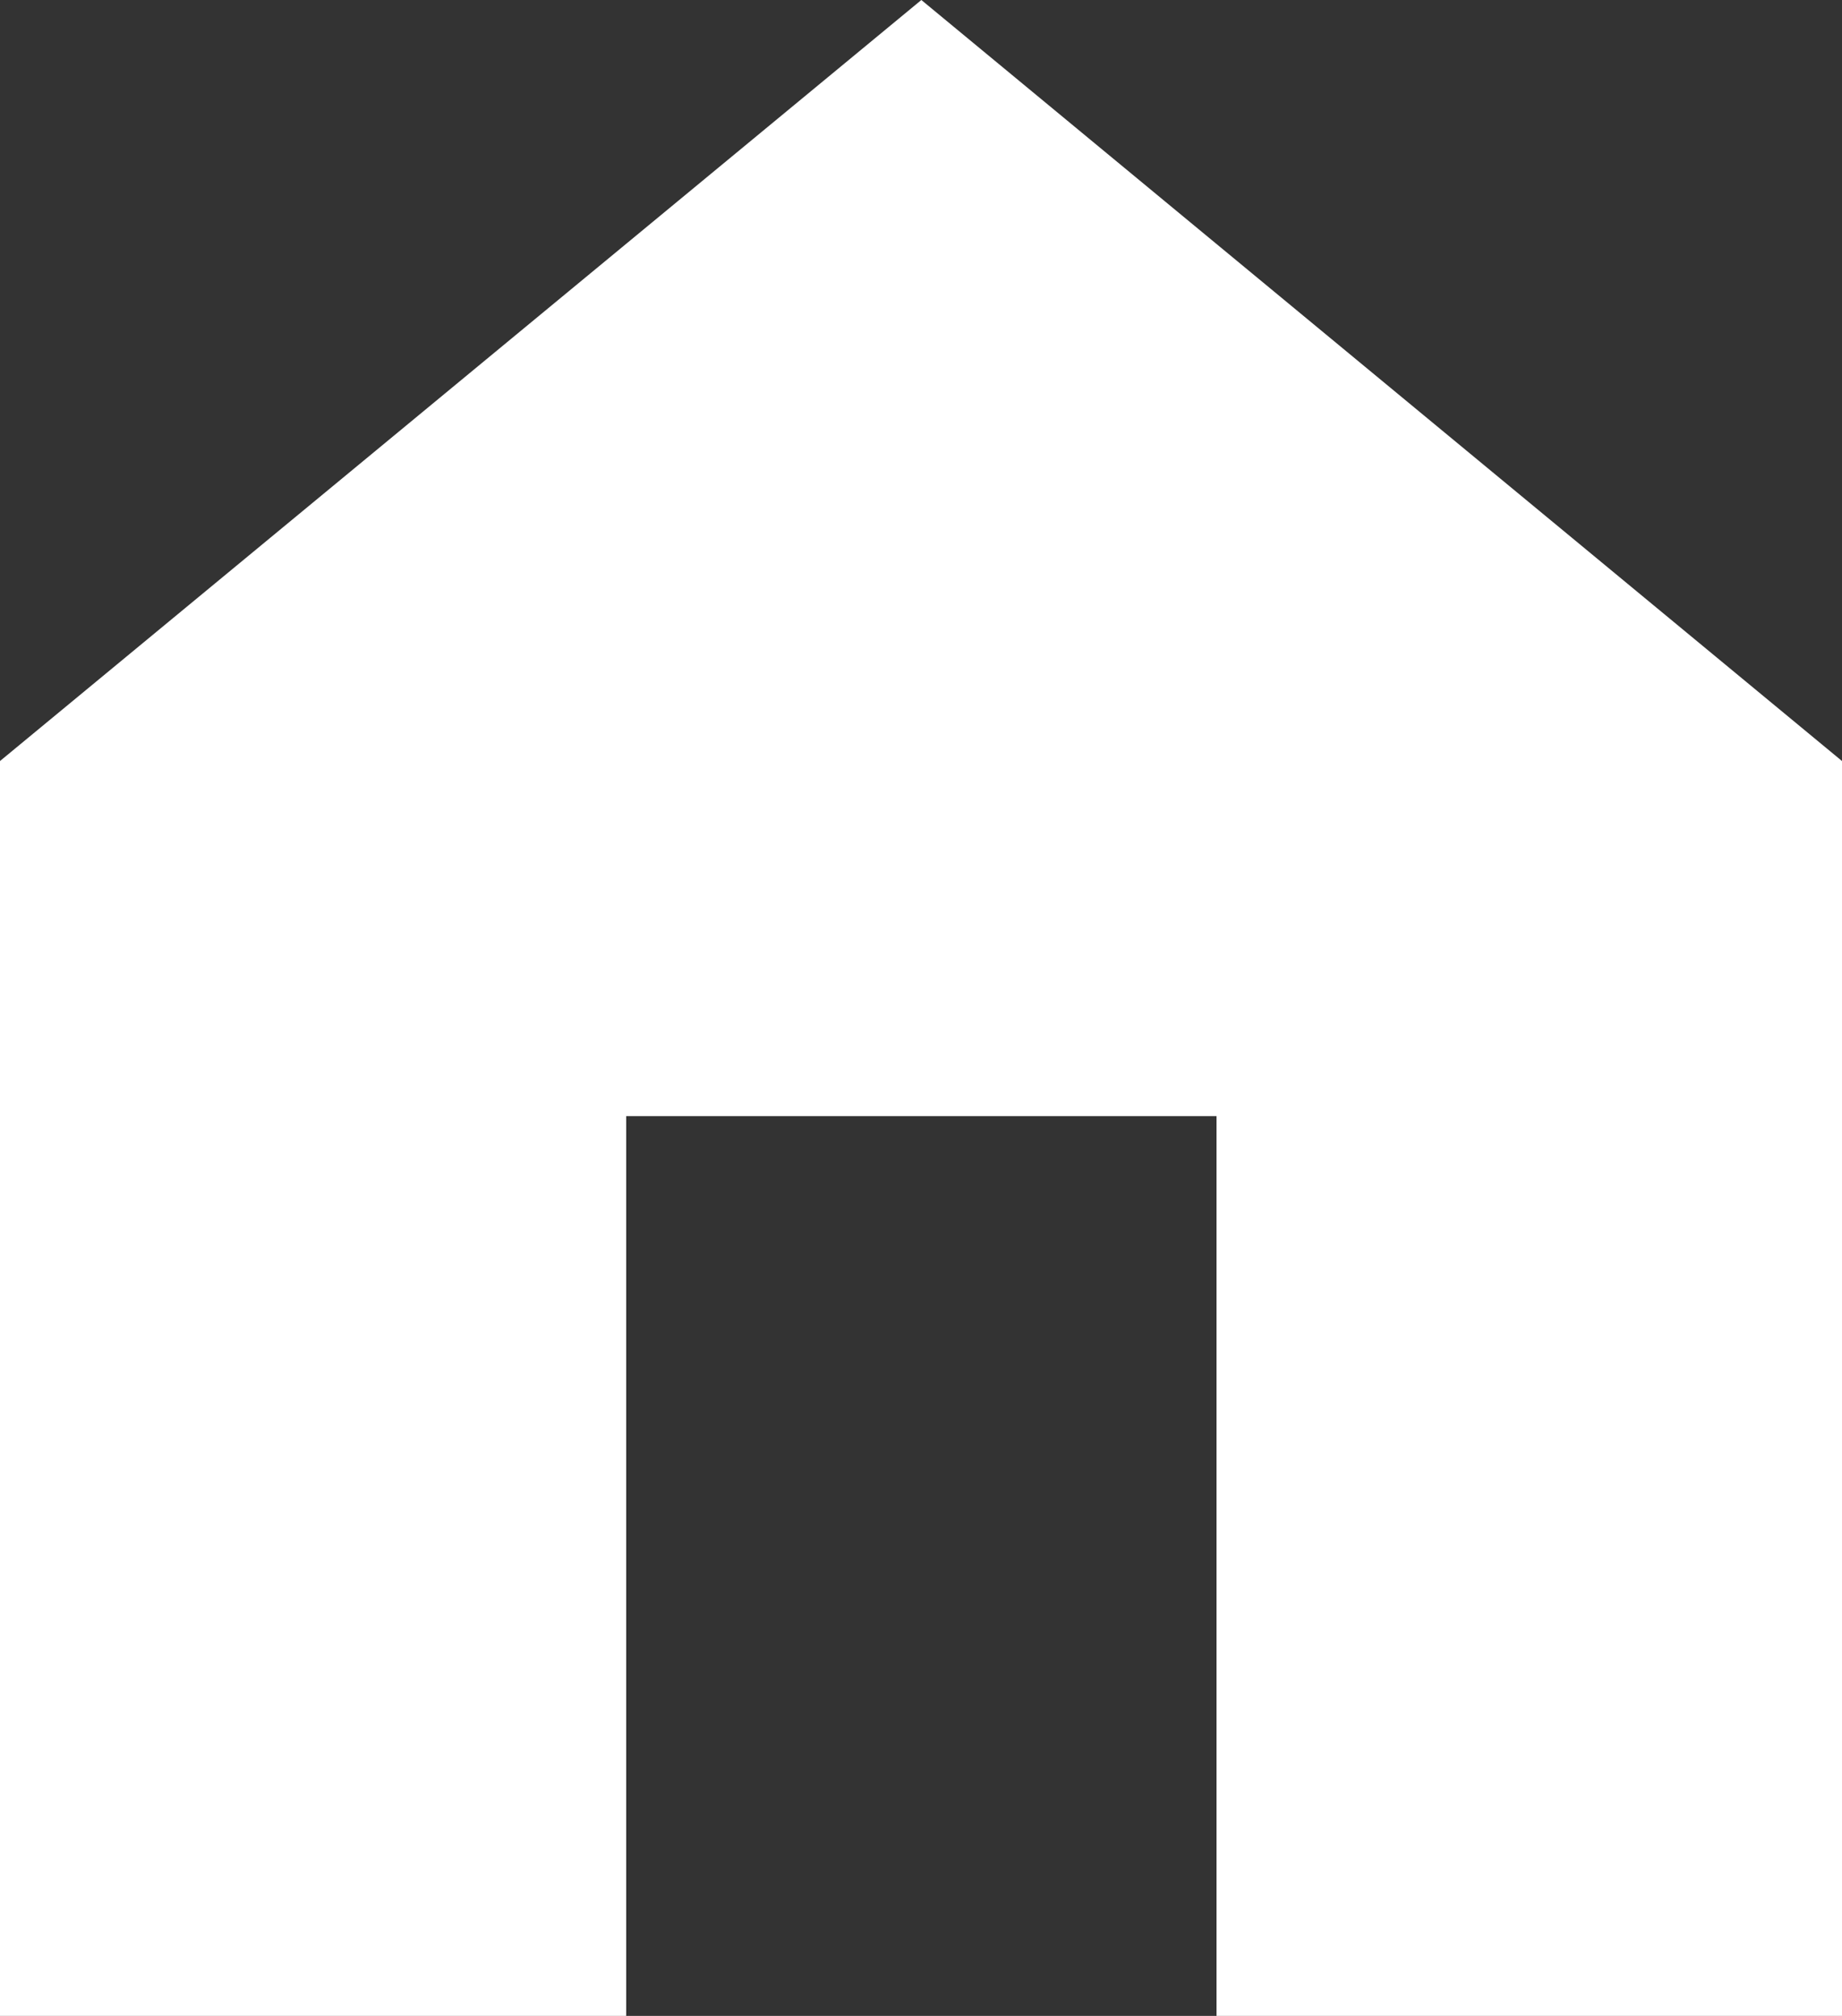 <svg width="53" height="58" viewBox="0 0 53 58" fill="none" xmlns="http://www.w3.org/2000/svg">
<rect x="0" y="0" width="53" height="58" fill="#333333" stroke="none"/>
<path d="M53 21.896V58H35.003V32.112H18.017V58H0V21.896L26.51 0L53 21.896Z" fill="white"/>
</svg>
